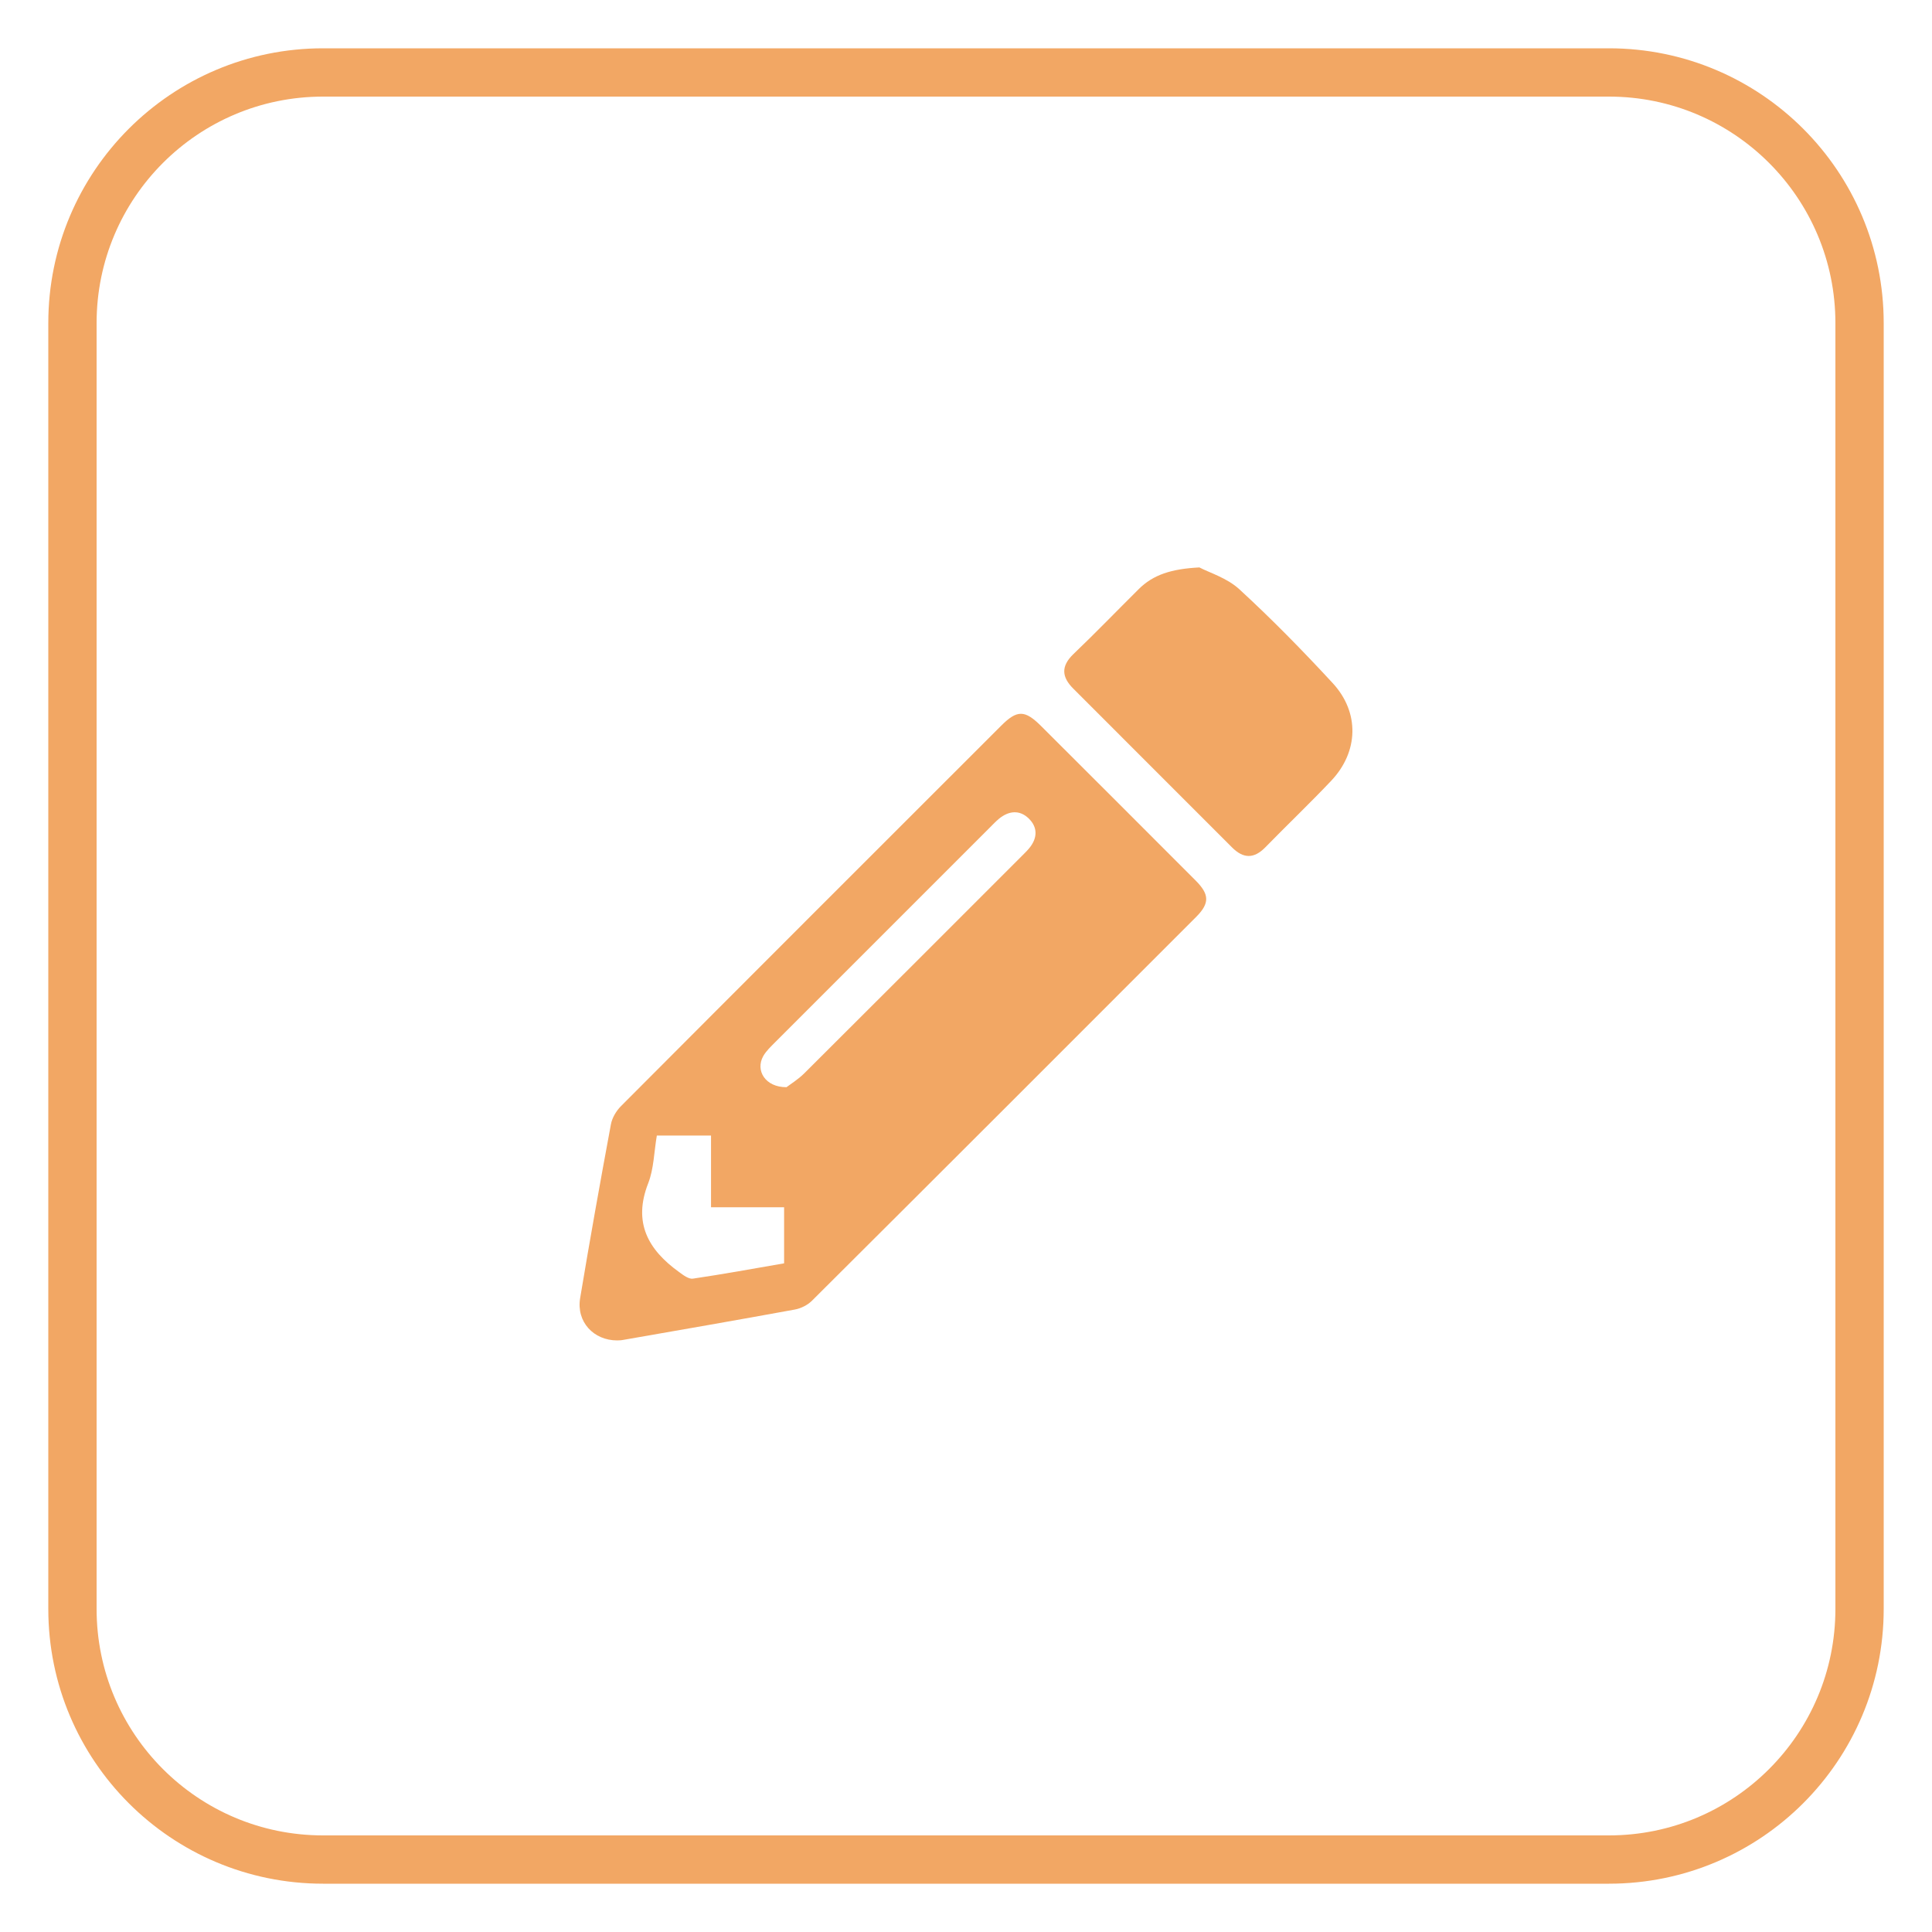 <?xml version="1.0" encoding="utf-8"?>
<!-- Generator: Adobe Illustrator 16.0.0, SVG Export Plug-In . SVG Version: 6.00 Build 0)  -->
<!DOCTYPE svg PUBLIC "-//W3C//DTD SVG 1.1//EN" "http://www.w3.org/Graphics/SVG/1.1/DTD/svg11.dtd">
<svg version="1.1" id="圖層_1" xmlns="http://www.w3.org/2000/svg" xmlns:xlink="http://www.w3.org/1999/xlink" x="0px" y="0px"
	 width="40px" height="40px" viewBox="0 0 40 40" enable-background="new 0 0 40 40" xml:space="preserve">
<path fill-rule="evenodd" clip-rule="evenodd" fill="none" stroke="#F2A764" stroke-miterlimit="10" d="M38.5,33.311
	c0,2.866-2.323,5.189-5.189,5.189H6.689c-2.866,0-5.189-2.323-5.189-5.189V6.689C1.5,3.823,3.823,1.5,6.689,1.5h26.622
	c2.866,0,5.189,2.323,5.189,5.189V33.311z"/>
<g>
	<path fill-rule="evenodd" clip-rule="evenodd" fill="#F2A764" d="M12.78,27.752c-0.491,0.001-0.85-0.386-0.769-0.875
		c0.2-1.2,0.414-2.399,0.637-3.597c0.025-0.138,0.112-0.283,0.213-0.383c2.619-2.628,5.244-5.251,7.868-7.873
		c0.33-0.33,0.489-0.327,0.824,0.006c1.07,1.068,2.14,2.136,3.208,3.207c0.278,0.281,0.285,0.463,0.007,0.744
		c-2.648,2.65-5.299,5.302-7.954,7.946c-0.092,0.093-0.232,0.163-0.36,0.186c-1.186,0.217-2.373,0.423-3.561,0.63
		C12.856,27.751,12.817,27.749,12.78,27.752z M16.284,22.509c0.082-0.063,0.241-0.161,0.369-0.288c1.502-1.496,3-2.996,4.499-4.495
		c0.054-0.054,0.109-0.107,0.157-0.165c0.172-0.207,0.179-0.432-0.01-0.615c-0.19-0.185-0.415-0.16-0.617,0.006
		c-0.068,0.057-0.129,0.122-0.192,0.185c-1.48,1.48-2.961,2.961-4.442,4.442c-0.089,0.09-0.185,0.179-0.246,0.287
		C15.634,22.165,15.847,22.512,16.284,22.509z M13.599,23.51c-0.059,0.348-0.062,0.69-0.179,0.989
		c-0.318,0.813-0.002,1.375,0.639,1.837c0.086,0.063,0.2,0.15,0.287,0.137c0.633-0.094,1.263-0.209,1.888-0.317
		c0-0.404,0-0.754,0-1.161c-0.503,0-0.987,0-1.513,0c0-0.53,0-1.004,0-1.485C14.337,23.51,13.996,23.51,13.599,23.51z"/>
	<path fill-rule="evenodd" clip-rule="evenodd" fill="#F2A764" d="M24.832,11.748c0.2,0.106,0.57,0.216,0.825,0.45
		c0.673,0.618,1.313,1.272,1.934,1.944c0.563,0.609,0.537,1.423-0.029,2.022c-0.445,0.47-0.914,0.917-1.366,1.38
		c-0.235,0.239-0.454,0.235-0.688,0.001c-1.095-1.097-2.19-2.191-3.285-3.286c-0.241-0.239-0.262-0.464,0-0.716
		c0.458-0.438,0.9-0.896,1.35-1.343C23.876,11.897,24.254,11.778,24.832,11.748z"/>
</g>
</svg>
